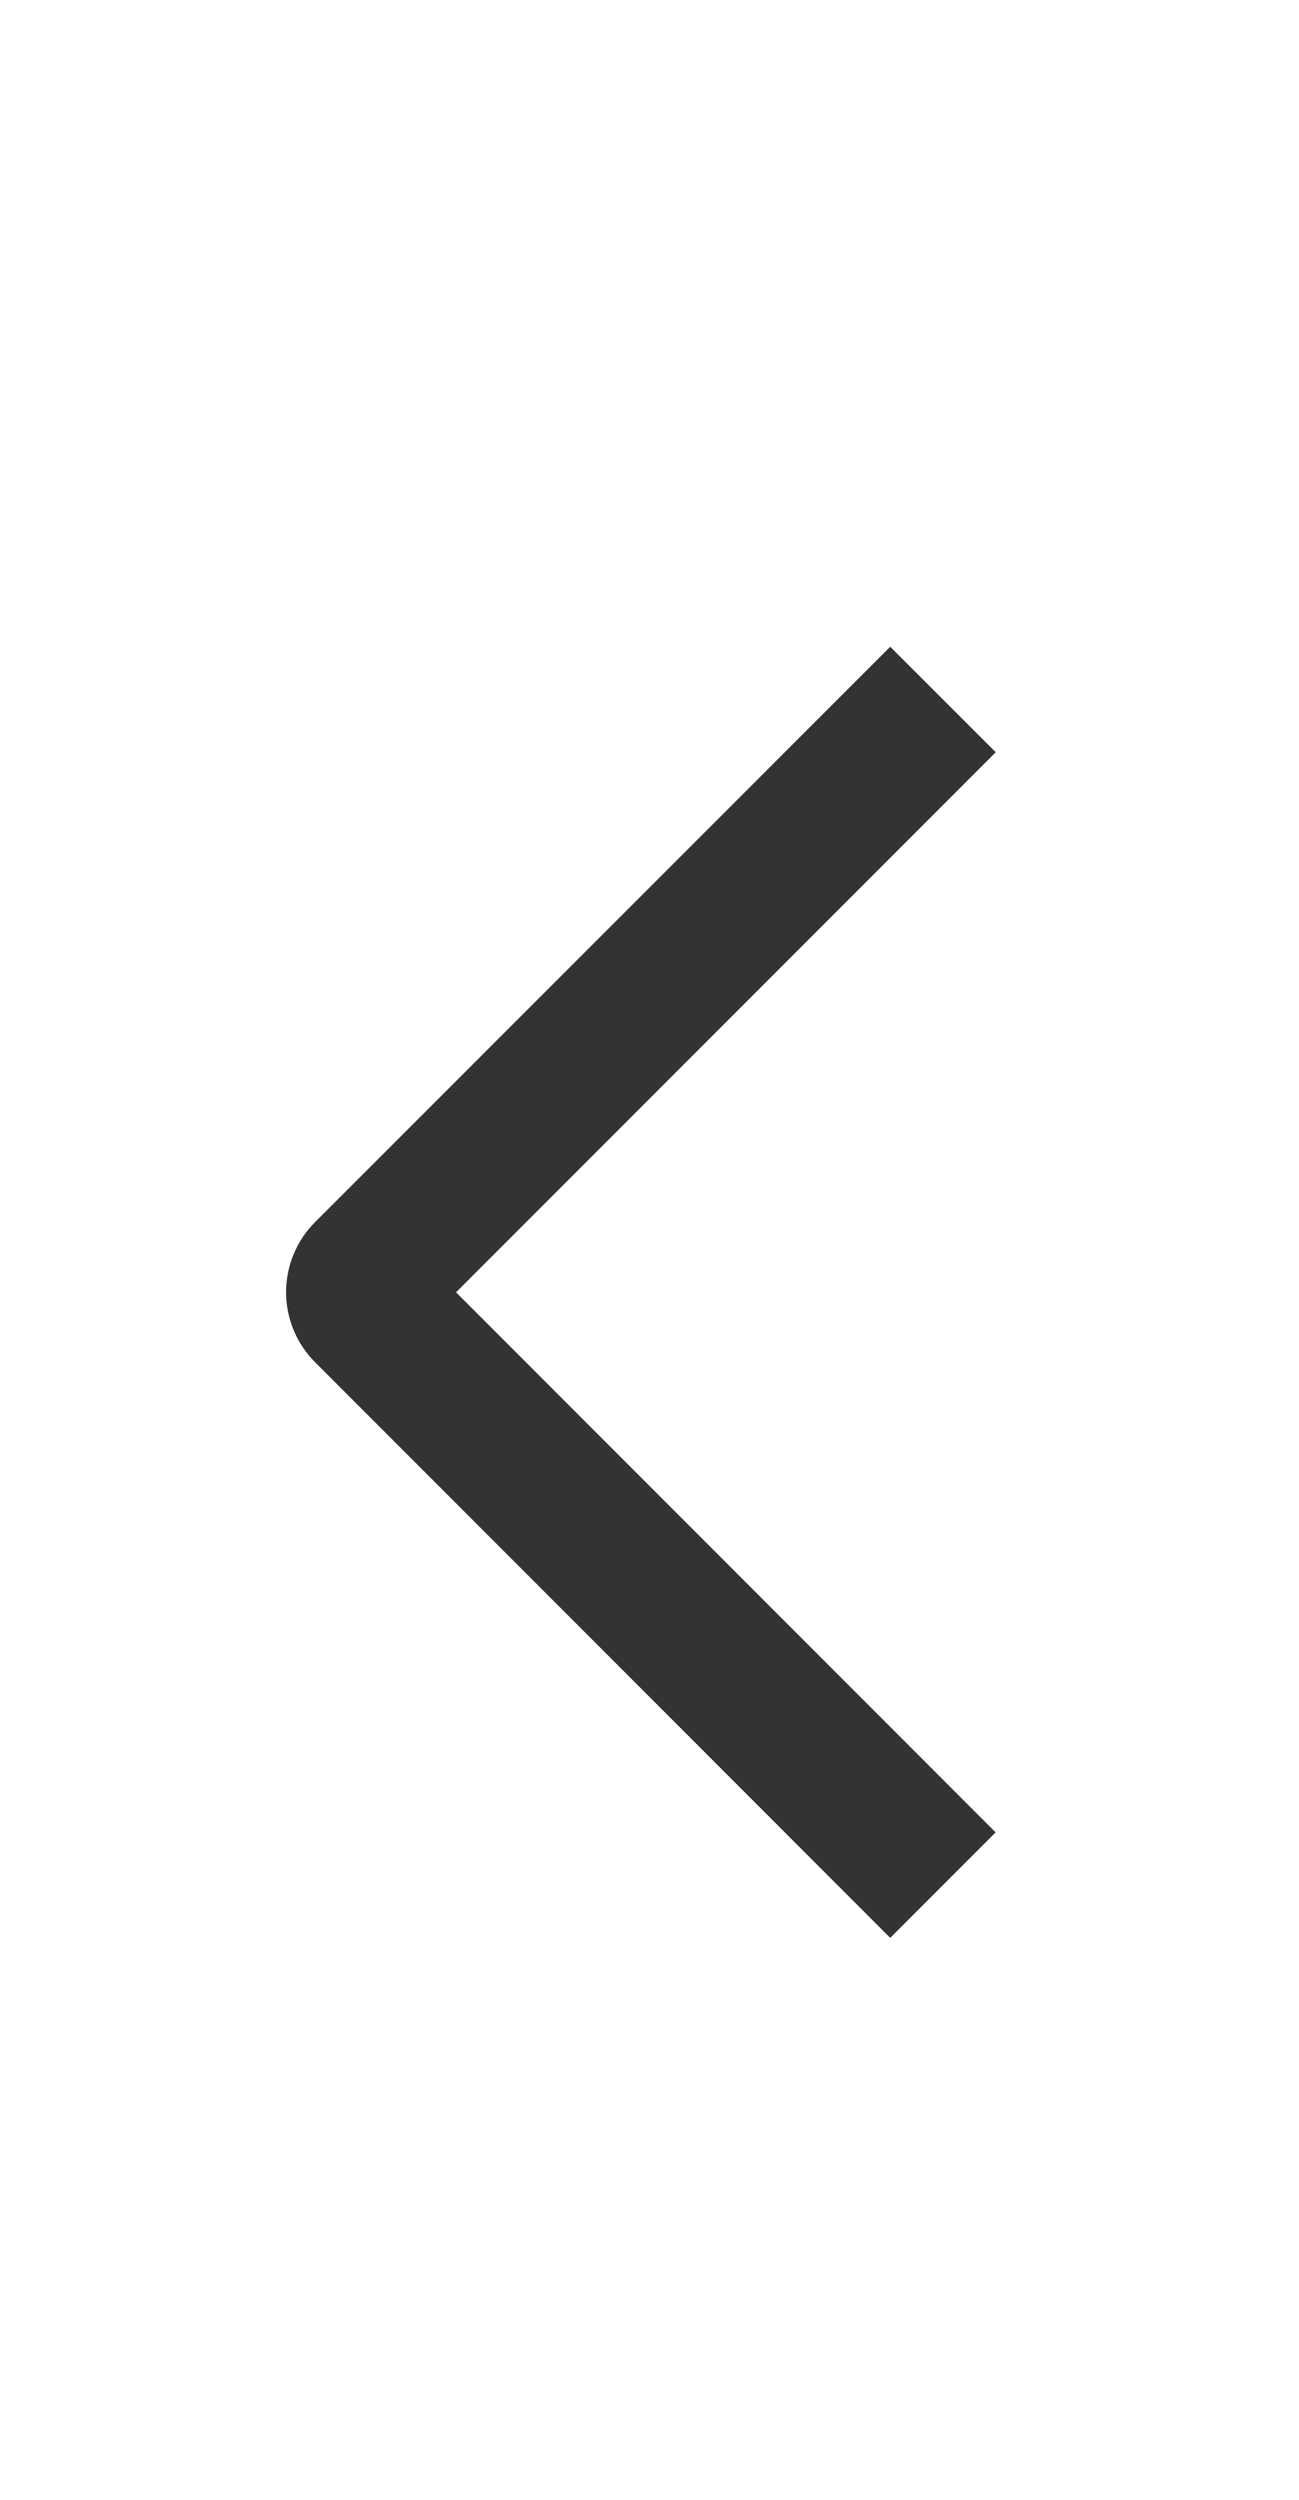 <svg xmlns="http://www.w3.org/2000/svg" width="13" height="25" viewBox="0 0 13 25" fill="none"><path d="M9.965 7.523L8.909 6.468L3.156 12.219C3.063 12.311 2.989 12.421 2.939 12.542C2.889 12.662 2.863 12.792 2.863 12.923C2.863 13.053 2.889 13.183 2.939 13.303C2.989 13.424 3.063 13.534 3.156 13.626L8.909 19.38L9.964 18.325L4.564 12.924L9.965 7.523Z" fill="#333333"></path></svg>